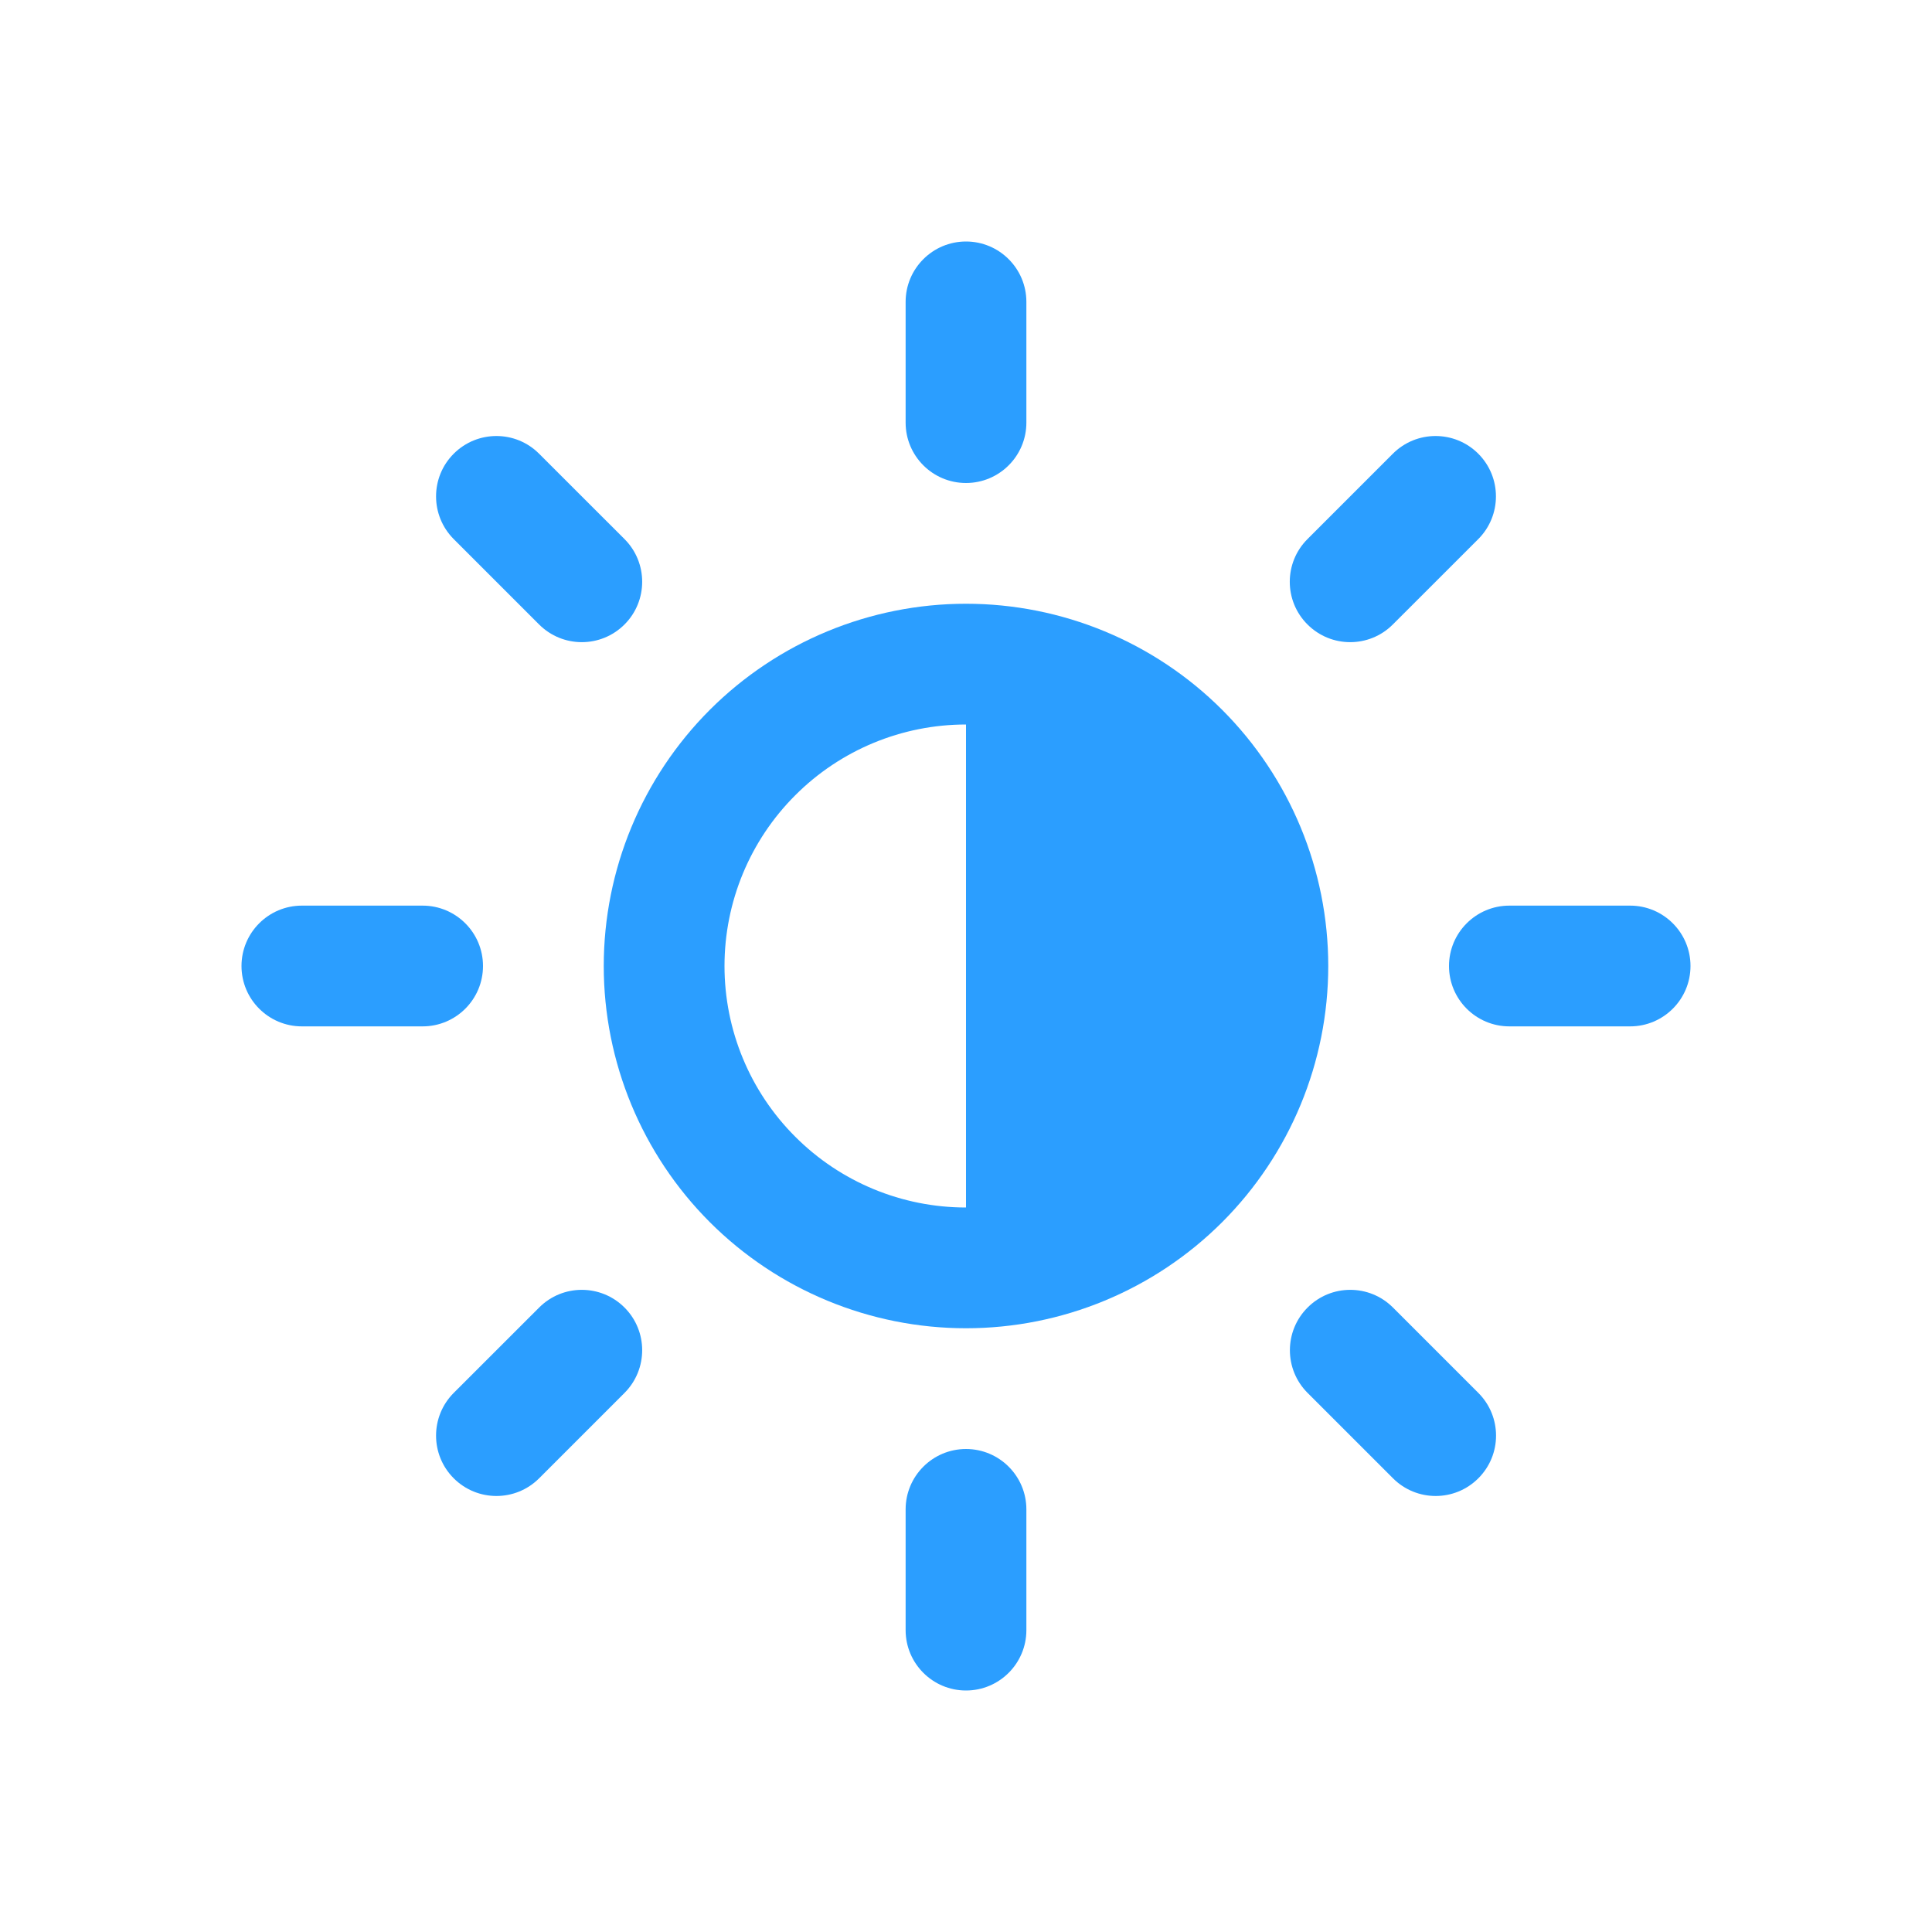 <svg width="32" height="32" viewBox="0 0 32 32" fill="none" xmlns="http://www.w3.org/2000/svg">
<path d="M15 5C15 4.448 15.448 4 16 4C16.552 4 17 4.448 17 5V7C17 7.552 16.552 8 16 8C15.448 8 15 7.552 15 7V5Z" fill="#2B9EFF"/>
<path fill-rule="evenodd" clip-rule="evenodd" d="M16 10C14.409 10 12.883 10.632 11.757 11.757C10.632 12.883 10 14.409 10 16C10 17.591 10.632 19.117 11.757 20.243C12.883 21.368 14.409 22 16 22C17.591 22 19.117 21.368 20.243 20.243C21.368 19.117 22 17.591 22 16C22 14.409 21.368 12.883 20.243 11.757C19.117 10.632 17.591 10 16 10ZM13.172 13.172C13.922 12.421 14.939 12 16 12V20C14.939 20 13.922 19.579 13.172 18.828C12.421 18.078 12 17.061 12 16C12 14.939 12.421 13.922 13.172 13.172Z" fill="#2B9EFF"/>
<path d="M24.485 7.515C24.094 7.124 23.461 7.124 23.07 7.515L21.656 8.929C21.265 9.319 21.265 9.953 21.656 10.343C22.047 10.734 22.68 10.734 23.07 10.343L24.485 8.929C24.875 8.538 24.875 7.905 24.485 7.515Z" fill="#2B9EFF"/>
<path d="M15 25C15 24.448 15.448 24 16 24C16.552 24 17 24.448 17 25V27C17 27.552 16.552 28 16 28C15.448 28 15 27.552 15 27V25Z" fill="#2B9EFF"/>
<path d="M10.344 21.657C9.953 21.266 9.32 21.266 8.93 21.657L7.515 23.071C7.125 23.462 7.125 24.095 7.515 24.485C7.906 24.876 8.539 24.876 8.93 24.485L10.344 23.071C10.734 22.68 10.734 22.047 10.344 21.657Z" fill="#2B9EFF"/>
<path d="M27 15C27.552 15 28 15.448 28 16C28 16.552 27.552 17 27 17H25C24.448 17 24 16.552 24 16C24 15.448 24.448 15 25 15H27Z" fill="#2B9EFF"/>
<path d="M24.486 24.485C24.877 24.095 24.877 23.462 24.486 23.071L23.072 21.657C22.681 21.266 22.048 21.266 21.658 21.657C21.267 22.047 21.267 22.681 21.658 23.071L23.072 24.485C23.463 24.876 24.096 24.876 24.486 24.485Z" fill="#2B9EFF"/>
<path d="M7 15C7.552 15 8 15.448 8 16C8 16.552 7.552 17 7 17H5C4.448 17 4 16.552 4 16C4 15.448 4.448 15 5 15H7Z" fill="#2B9EFF"/>
<path d="M10.344 10.343C10.734 9.953 10.734 9.319 10.344 8.929L8.929 7.515C8.539 7.124 7.906 7.124 7.515 7.515C7.125 7.905 7.125 8.538 7.515 8.929L8.929 10.343C9.32 10.734 9.953 10.734 10.344 10.343Z" fill="#2B9EFF"/>
</svg>
